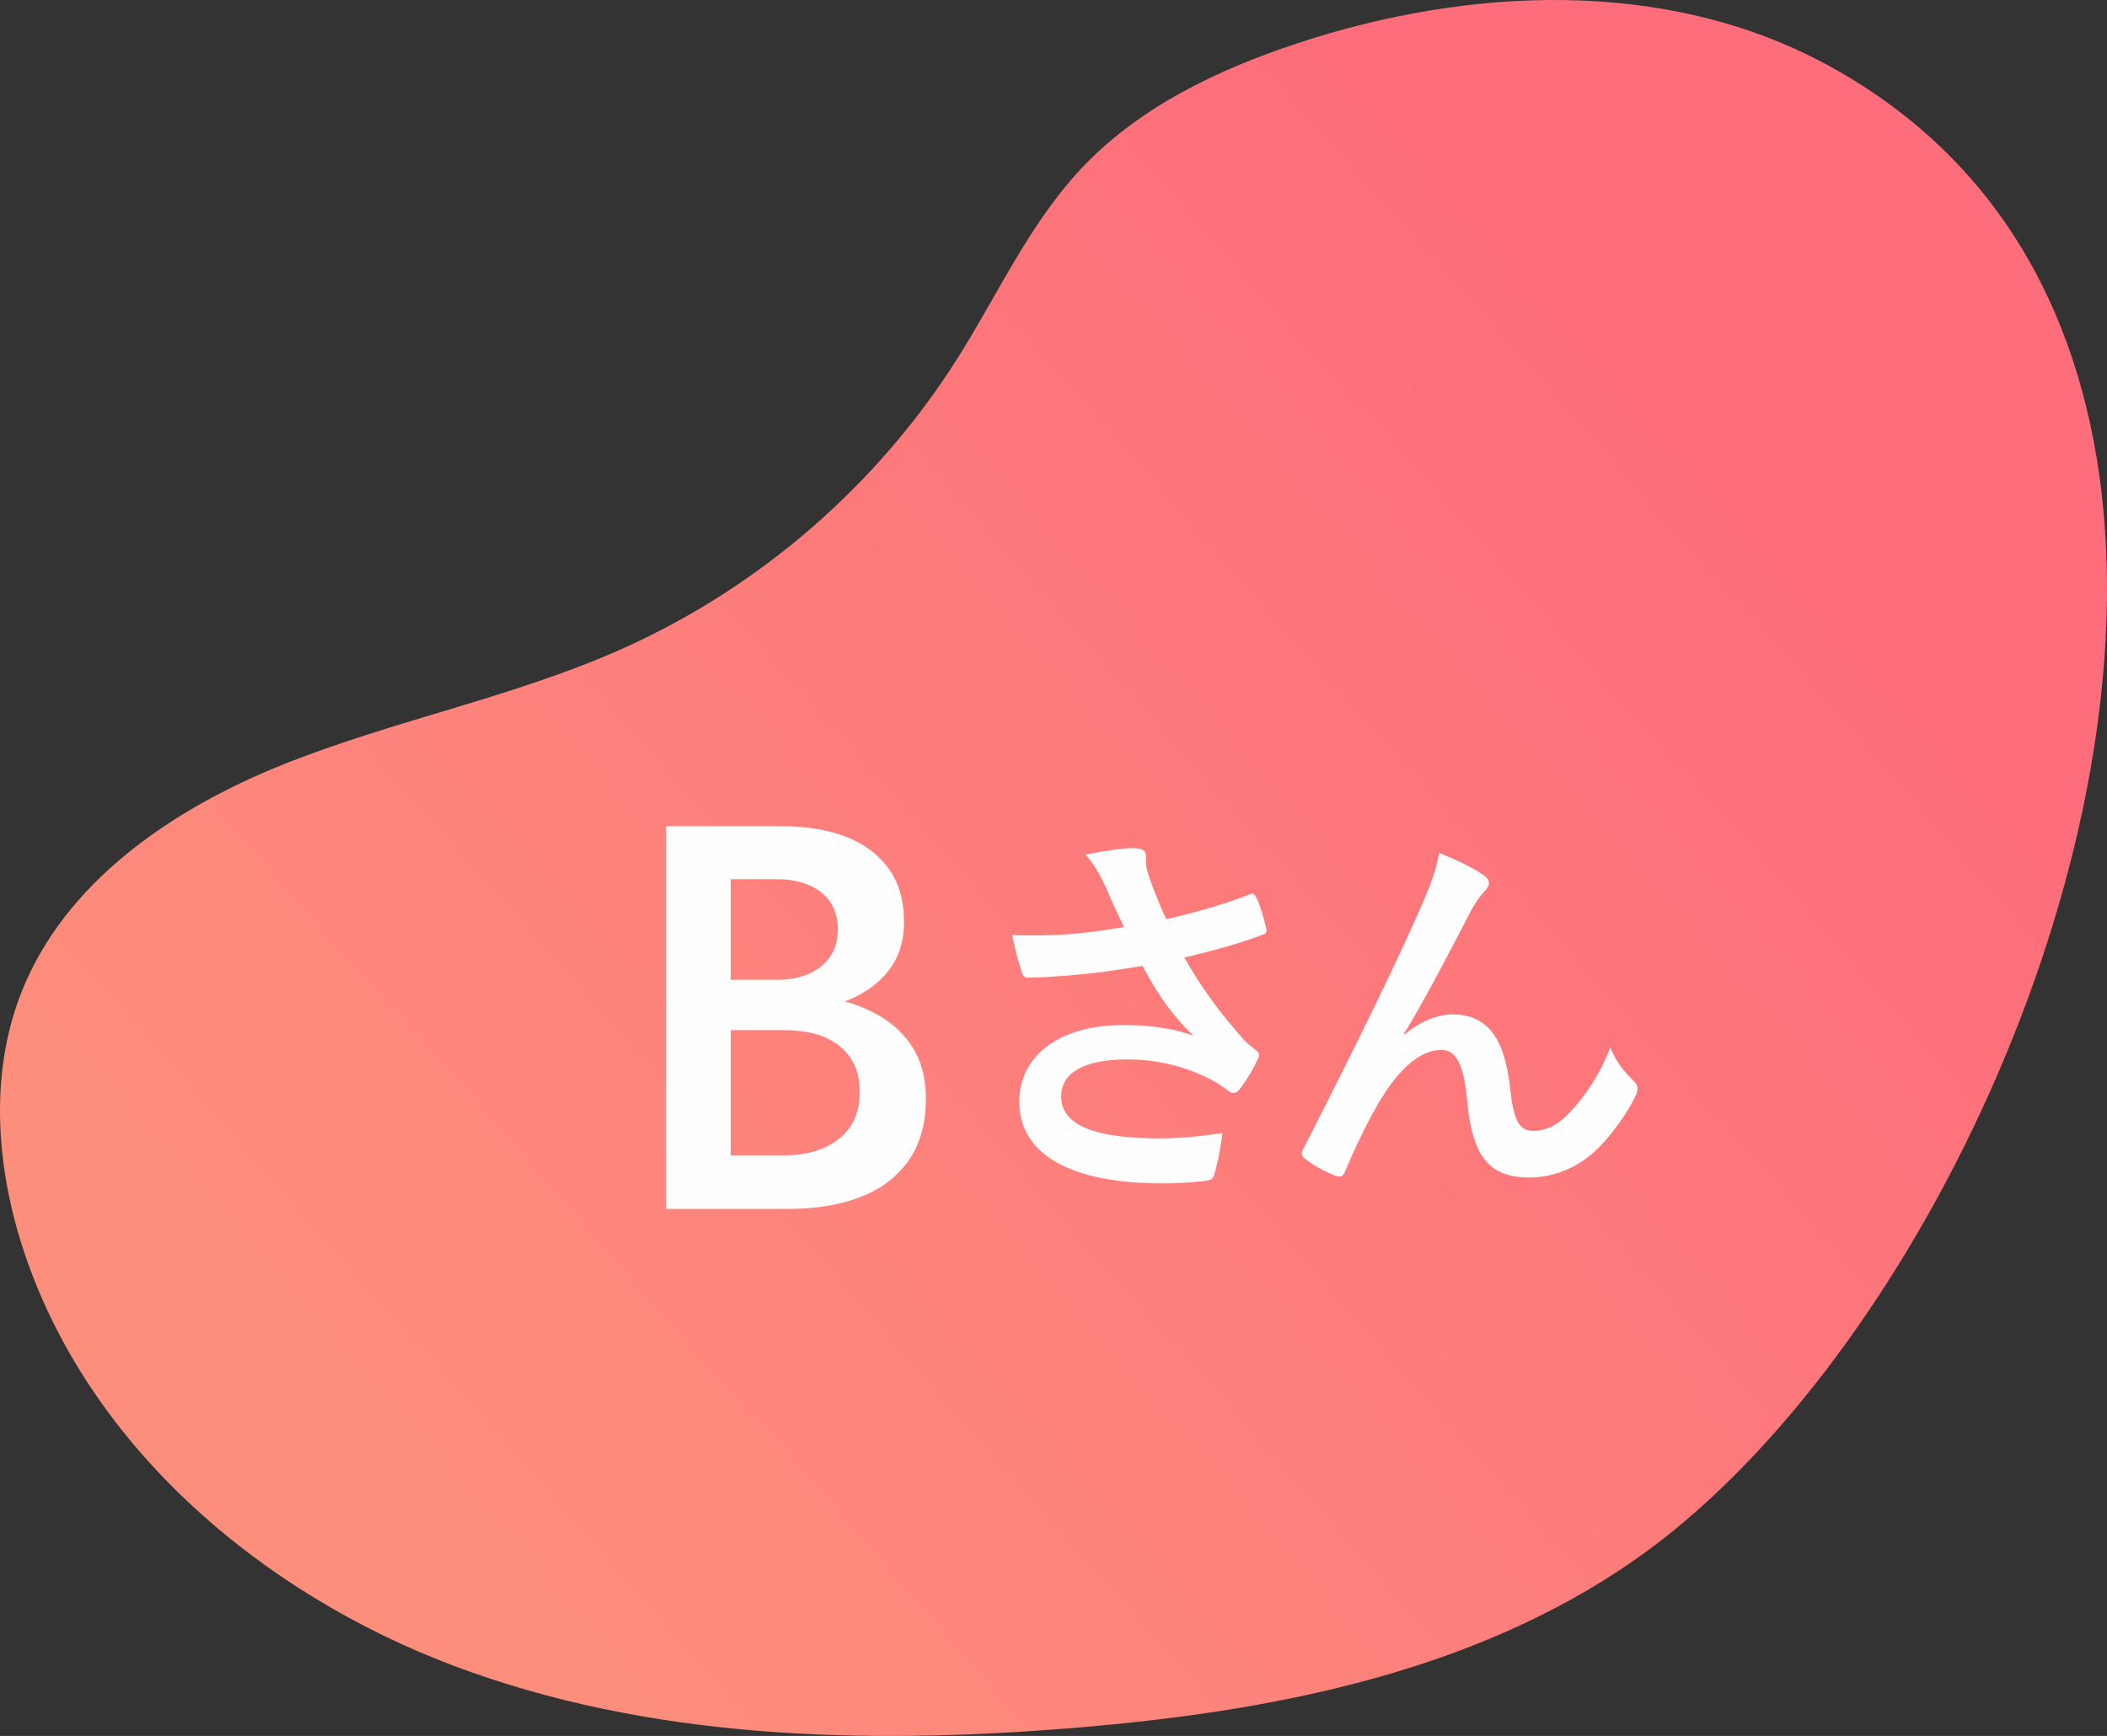 <?xml version="1.0" encoding="UTF-8"?><svg id="b" xmlns="http://www.w3.org/2000/svg" xmlns:xlink="http://www.w3.org/1999/xlink" viewBox="0 0 69.354 57.146"><rect x="0" y="0" width="69.354" height="57.146" fill="#333333" stroke="none"/><defs><style>.e{fill:#fffefe;}.e,.f{stroke-width:0px;}.f{fill:url(#d);}</style><linearGradient id="d" x1="56.644" y1="15.347" x2="15.08" y2="52.127" gradientUnits="userSpaceOnUse"><stop offset="0" stop-color="#fd6d7b"/><stop offset="1" stop-color="#fd8e7c"/></linearGradient></defs><g id="c"><path class="f" d="M69.236,16.799c-.577-6.169-3.318-11.576-9.19-14.715-5.25-2.807-11.694-2.522-17.332-.662-2.639.87-5.233,2.111-7.133,4.137-1.704,1.818-2.741,4.145-4.073,6.251-2.638,4.172-6.527,7.538-11.035,9.55-3.589,1.602-7.505,2.346-11.154,3.807-3.649,1.461-7.202,3.873-8.629,7.537-1.026,2.633-.821,5.627.043,8.324,2.086,6.507,7.816,11.406,14.209,13.811,6.393,2.405,13.402,2.599,20.2,2.059,6.56-.522,13.298-1.794,18.685-5.561,8.689-6.075,16.591-21.903,15.41-34.537Z"/><path class="e" d="M23.548,32.255h2.033c.396,0,.744-.066,1.044-.198.3-.132.534-.321.702-.567.168-.246.252-.542.252-.891,0-.528-.183-.936-.549-1.224s-.849-.432-1.449-.432h-1.529v9.09h1.764c.479,0,.906-.078,1.278-.234.371-.156.666-.387.882-.693s.324-.693.324-1.161c0-.348-.061-.648-.181-.9s-.294-.465-.521-.639c-.229-.174-.492-.3-.792-.378-.301-.078-.63-.117-.99-.117h-2.268v-1.188h2.394c.612,0,1.19.069,1.737.207.546.138,1.028.345,1.448.621.42.276.75.63.99,1.062s.36.948.36,1.548c0,.828-.192,1.512-.576,2.052s-.915.939-1.593,1.197c-.679.258-1.467.387-2.367.387h-4.014v-12.6h3.798c.804,0,1.506.114,2.105.342.601.228,1.071.576,1.413,1.044.343.468.514,1.062.514,1.782,0,.624-.171,1.155-.514,1.593-.342.438-.812.771-1.413.999-.6.228-1.302.342-2.105.342h-2.178v-1.044Z"/><path class="e" d="M36.386,29.181c-.183-.377-.312-.65-.65-1.053.637-.117,1.196-.208,1.547-.208.338,0,.442.091.442.273,0,.117-.014.247.013.364.039.156.091.338.208.65.156.39.273.702.442,1.053,1.183-.273,2.041-.546,2.717-.806.13-.065.169-.052.247.091.13.247.247.702.325,1.001.039.13-.014.195-.104.221-.624.234-1.378.468-2.587.754.533.962,1.183,1.846,1.989,2.743.104.104.221.195.338.286.078.065.13.104.13.169,0,.091-.039.156-.078.221-.091.221-.351.637-.507.845-.104.143-.169.195-.26.195-.065,0-.104-.026-.208-.104-.169-.117-.286-.208-.533-.338-.845-.442-1.794-.663-2.756-.663-1.353,0-2.172.403-2.172,1.222,0,.975,1.184,1.378,3.225,1.378.637,0,1.404-.065,2.08-.182-.052.52-.182,1.105-.273,1.391-.039.13-.091.156-.246.182-.234.039-.897.091-1.443.091-3.068,0-4.72-.975-4.72-2.691,0-1.482,1.274-2.522,3.42-2.522,1.053,0,1.78.156,2.313.351-.637-.598-1.157-1.313-1.677-2.301-.819.143-1.573.247-2.509.325-.352.026-.949.065-1.274.065-.117,0-.169-.078-.208-.234-.13-.403-.195-.676-.299-1.17.663.026,1.195.013,1.625-.013.546-.026,1.196-.104,2.054-.247-.221-.468-.403-.845-.61-1.339Z"/><path class="e" d="M46.227,34.056c.521-.429,1.079-.663,1.586-.663,1.404,0,1.756,1.209,1.898,2.457.104.949.26,1.378.754,1.378.468,0,.858-.234,1.222-.624.455-.481.988-1.235,1.313-2.119.26.585.521.845.754,1.079.104.091.144.182.144.273,0,.078-.014.143-.053.221-.26.546-.688,1.144-1.117,1.612-.65.702-1.495,1.092-2.393,1.092-1.313,0-1.872-.689-2.041-2.522-.117-1.3-.403-1.677-.858-1.677-.559,0-1.118.416-1.638,1.105-.468.624-1.014,1.69-1.521,2.886-.078.182-.143.208-.312.156-.352-.143-.702-.325-1.001-.559-.078-.052-.117-.117-.117-.169,0-.052.026-.117.065-.182,1.897-3.718,3.094-6.201,3.809-7.826.377-.858.546-1.313.65-1.898.61.247,1.104.481,1.456.728.117.078.182.169.182.273,0,.078-.052.169-.143.26-.156.169-.286.364-.403.559-.832,1.599-1.534,2.964-2.249,4.134l.013.026Z"/></g></svg>